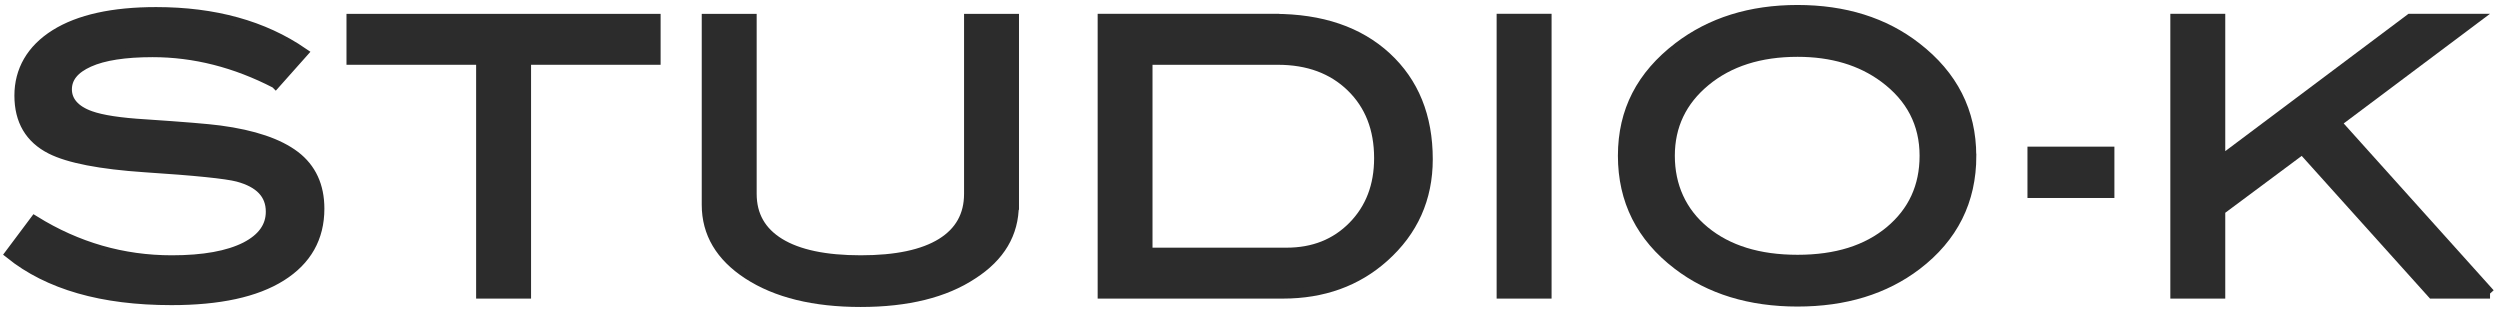 <svg width="251" height="31" viewBox="0 0 251 31" fill="none" xmlns="http://www.w3.org/2000/svg">
<path d="M27.66 8.368C23.627 6.282 19.51 5.239 15.326 5.239C12.546 5.239 10.412 5.567 8.935 6.232C7.458 6.896 6.719 7.805 6.719 8.974C6.719 10.143 7.507 11.085 9.084 11.64C10.213 12.044 12.056 12.33 14.613 12.481C18.372 12.733 20.854 12.935 22.058 13.095C25.469 13.549 27.984 14.407 29.619 15.652C31.246 16.897 32.068 18.663 32.068 20.951C32.068 23.869 30.79 26.132 28.233 27.738C25.677 29.345 22 30.135 17.21 30.135C10.263 30.135 4.86 28.588 1 25.484L3.482 22.17C7.748 24.811 12.33 26.132 17.252 26.132C20.439 26.132 22.904 25.686 24.664 24.795C26.341 23.928 27.187 22.751 27.187 21.254C27.187 19.504 26.084 18.335 23.876 17.746C22.722 17.444 19.609 17.124 14.546 16.796C10.056 16.493 6.91 15.879 5.109 14.971C3 13.903 1.946 12.111 1.946 9.596C1.946 7.081 3.141 4.962 5.54 3.456C7.931 1.959 11.317 1.211 15.675 1.211C21.543 1.211 26.457 2.573 30.416 5.29L27.669 8.377L27.66 8.368Z" fill="#2C2C2C" stroke="#2C2C2C" stroke-miterlimit="10"/>
<path d="M65.833 6.004H52.818V29.479H48.303V6.004H35.288V1.892H65.825V6.004H65.833Z" fill="#2C2C2C" stroke="#2C2C2C" stroke-miterlimit="10"/>
<path d="M101.79 20.564C101.79 23.432 100.412 25.762 97.657 27.536C94.851 29.395 91.099 30.32 86.41 30.32C81.72 30.32 77.943 29.395 75.088 27.536C72.332 25.736 70.955 23.406 70.955 20.564V1.892H75.47V19.462C75.47 21.623 76.408 23.272 78.275 24.416C80.143 25.56 82.857 26.131 86.418 26.131C89.979 26.131 92.676 25.56 94.527 24.416C96.37 23.272 97.291 21.623 97.291 19.462V1.892H101.807V20.564H101.79Z" fill="#2C2C2C" stroke="#2C2C2C" stroke-miterlimit="10"/>
<path d="M127.928 1.892C132.667 1.892 136.419 3.17 139.191 5.719C141.963 8.276 143.35 11.699 143.35 15.989C143.35 19.925 141.88 23.205 138.95 25.821C136.22 28.26 132.833 29.479 128.799 29.479H110.705V1.884H127.928V1.892ZM129.173 25.366C131.879 25.366 134.103 24.483 135.846 22.709C137.589 20.934 138.461 18.655 138.461 15.879C138.461 12.918 137.523 10.538 135.655 8.722C133.788 6.913 131.339 6.005 128.301 6.005H115.212V25.366H129.164H129.173Z" fill="#2C2C2C" stroke="#2C2C2C" stroke-miterlimit="10"/>
<path d="M155.278 29.479H150.762V1.884H155.278V29.479Z" fill="#2C2C2C" stroke="#2C2C2C" stroke-miterlimit="10"/>
<path d="M197.924 15.643C197.924 20.168 196.09 23.827 192.429 26.619C189.217 29.058 185.233 30.278 180.468 30.278C175.704 30.278 171.645 29.042 168.433 26.577C164.773 23.785 162.938 20.135 162.938 15.635C162.938 11.135 164.798 7.577 168.508 4.734C171.77 2.245 175.754 1 180.468 1C185.183 1 189.184 2.245 192.388 4.734C196.073 7.577 197.916 11.211 197.916 15.635L197.924 15.643ZM193.226 15.643C193.226 12.414 191.873 9.798 189.167 7.796C186.835 6.072 183.938 5.205 180.477 5.205C176.692 5.205 173.604 6.189 171.222 8.158C168.84 10.126 167.653 12.624 167.653 15.643C167.653 18.663 168.815 21.287 171.147 23.204C173.48 25.122 176.584 26.081 180.477 26.081C184.37 26.081 187.432 25.114 189.748 23.188C192.064 21.253 193.226 18.738 193.226 15.643Z" fill="#2C2C2C" stroke="#2C2C2C" stroke-miterlimit="10"/>
<path d="M211.786 19.378H204.058V15.223H211.786V19.378Z" fill="#2C2C2C" stroke="#2C2C2C" stroke-miterlimit="10"/>
<path d="M250 29.479H244.198L231.158 14.979L222.916 21.111V29.479H218.401V1.884H222.916V16.174L241.982 1.884H248.498L234.57 12.321L249.992 29.479H250Z" fill="#2C2C2C" stroke="#2C2C2C" stroke-miterlimit="10"/>
</svg>
